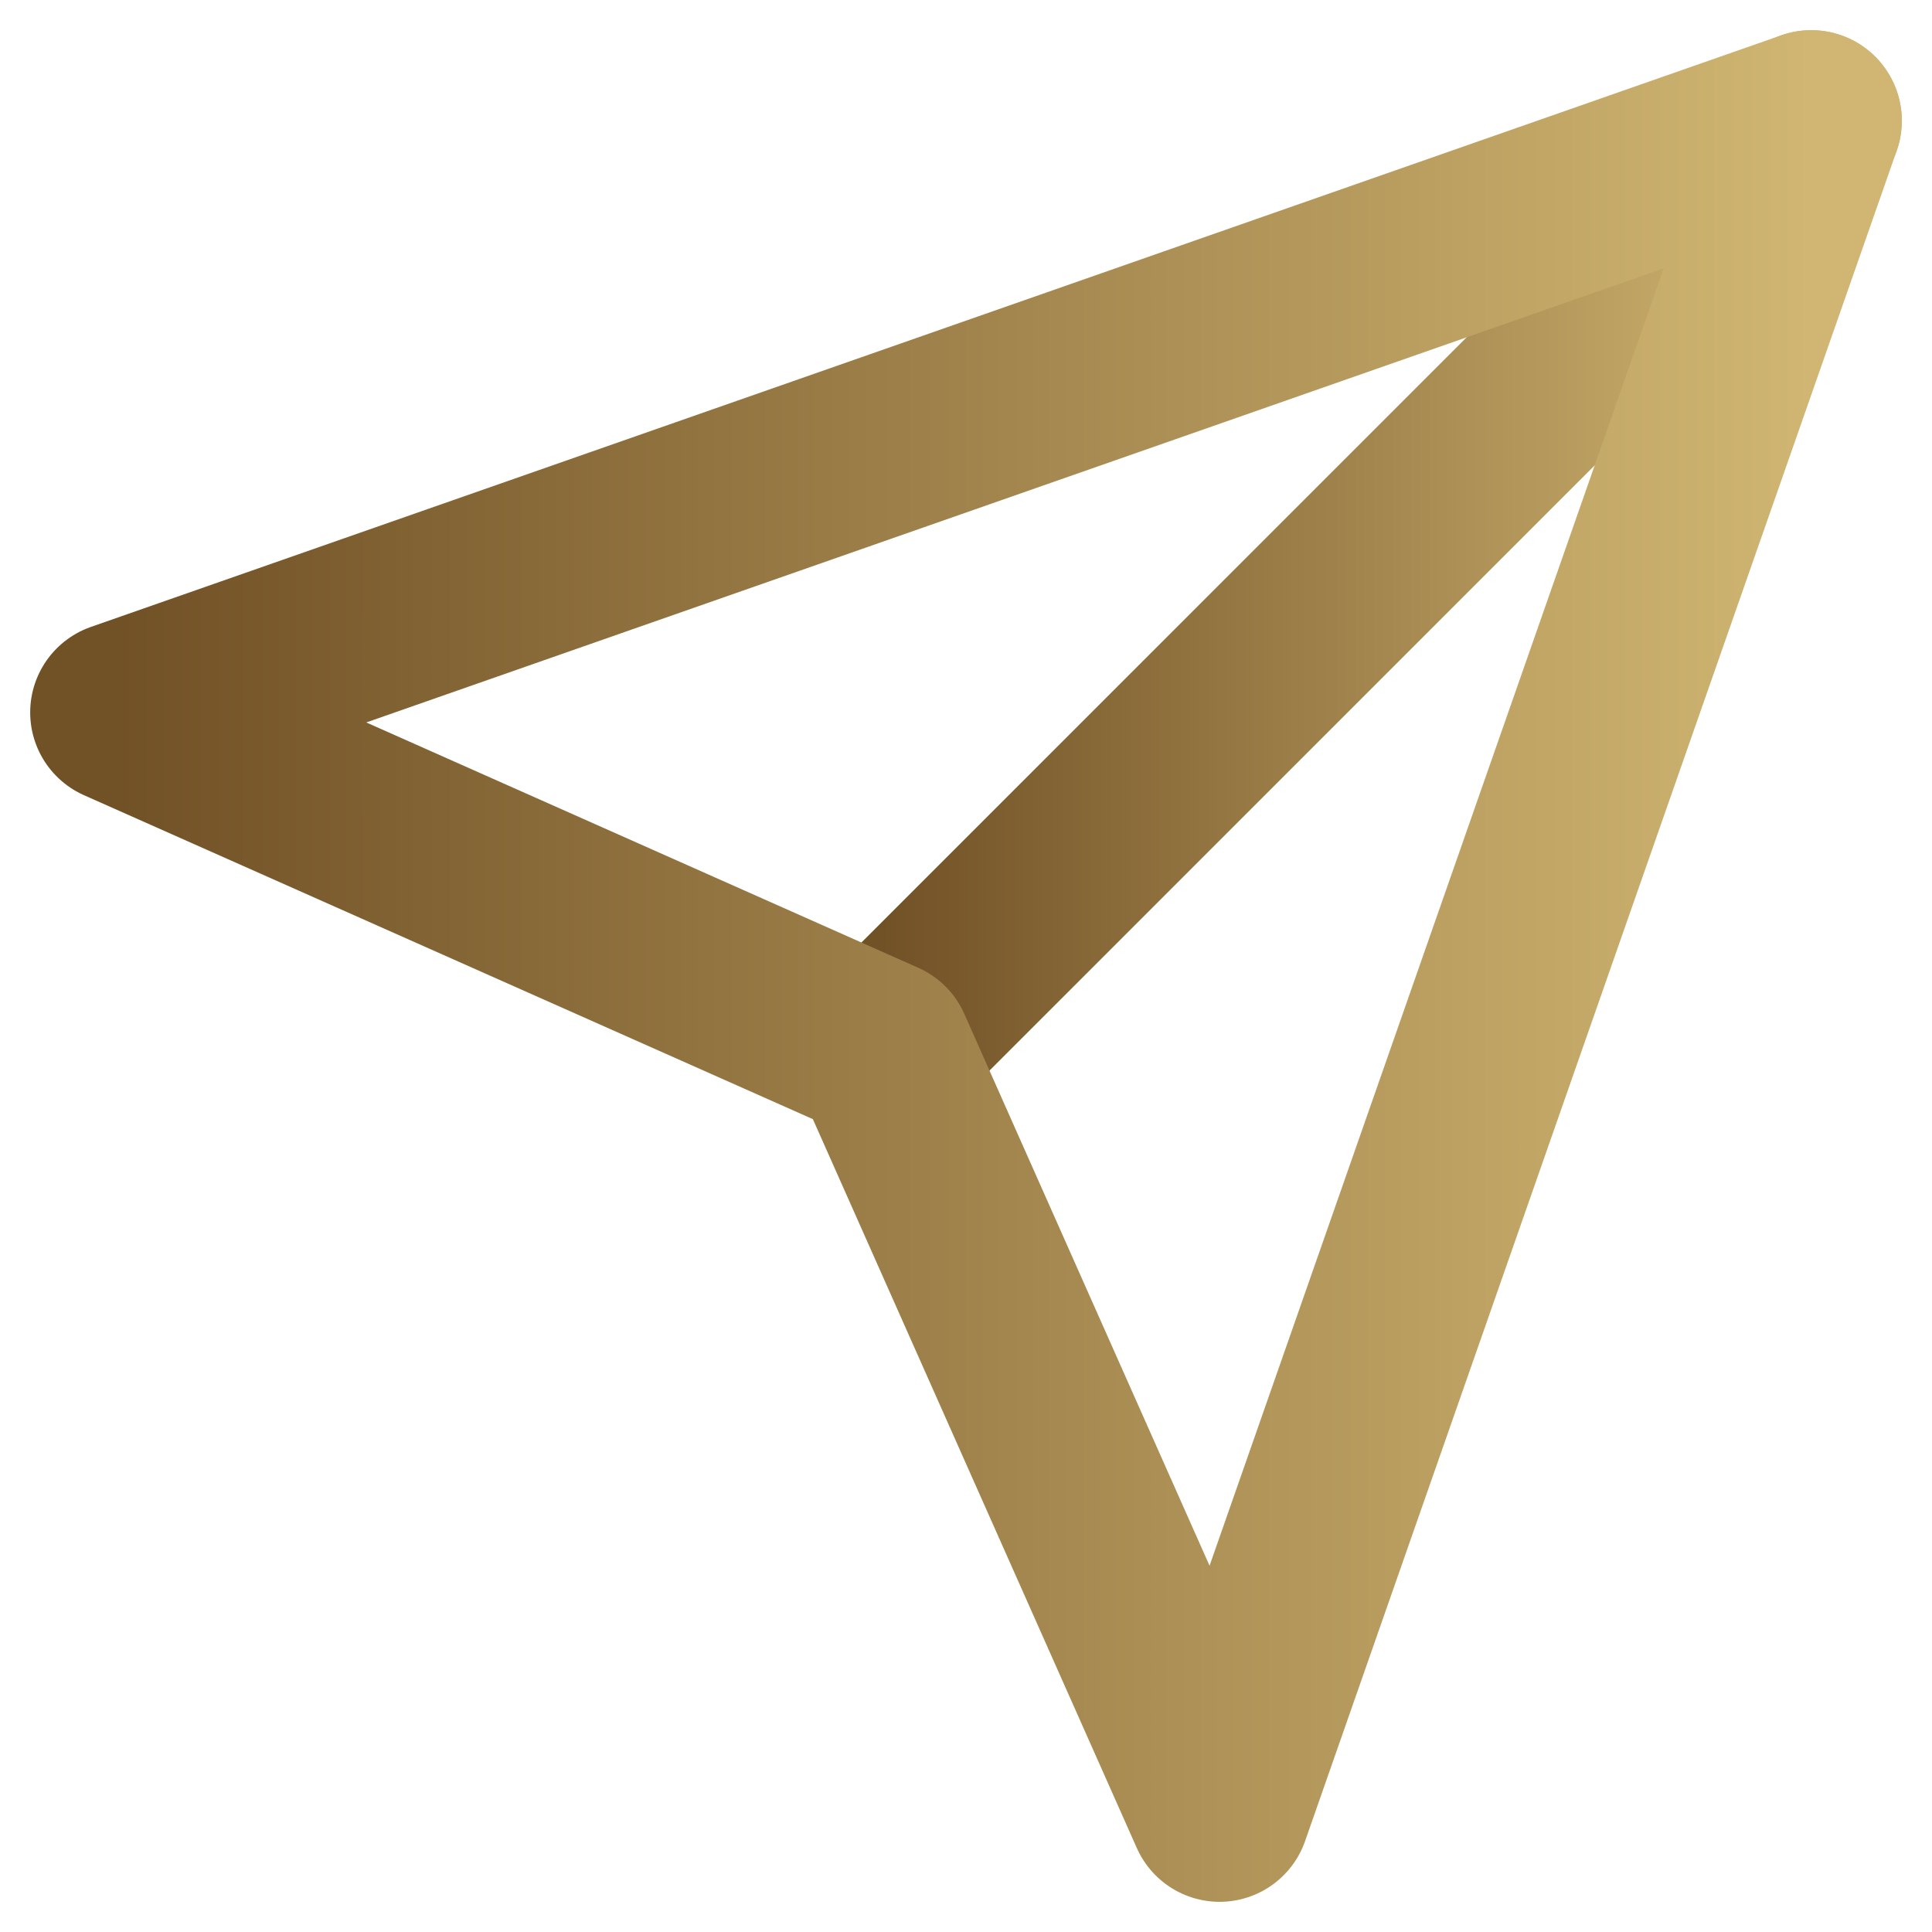 <svg width="16" height="16" viewBox="0 0 16 16" fill="none" xmlns="http://www.w3.org/2000/svg">
<path d="M15 1L7.3 8.7" stroke="url(#paint0_linear_169_1586)" stroke-width="1.5" stroke-linecap="round" stroke-linejoin="round"/>
<path d="M15 1L10.1 15L7.3 8.7L1 5.9L15 1Z" stroke="url(#paint1_linear_169_1586)" stroke-width="1.5" stroke-linecap="round" stroke-linejoin="round"/>
<defs>
<linearGradient id="paint0_linear_169_1586" x1="7.3" y1="4.85" x2="15" y2="4.85" gradientUnits="userSpaceOnUse">
<stop stop-color="#715126"/>
<stop offset="1" stop-color="#D0B672"/>
</linearGradient>
<linearGradient id="paint1_linear_169_1586" x1="1" y1="8" x2="15" y2="8" gradientUnits="userSpaceOnUse">
<stop stop-color="#715126"/>
<stop offset="1" stop-color="#D0B672"/>
</linearGradient>
</defs>
</svg>
